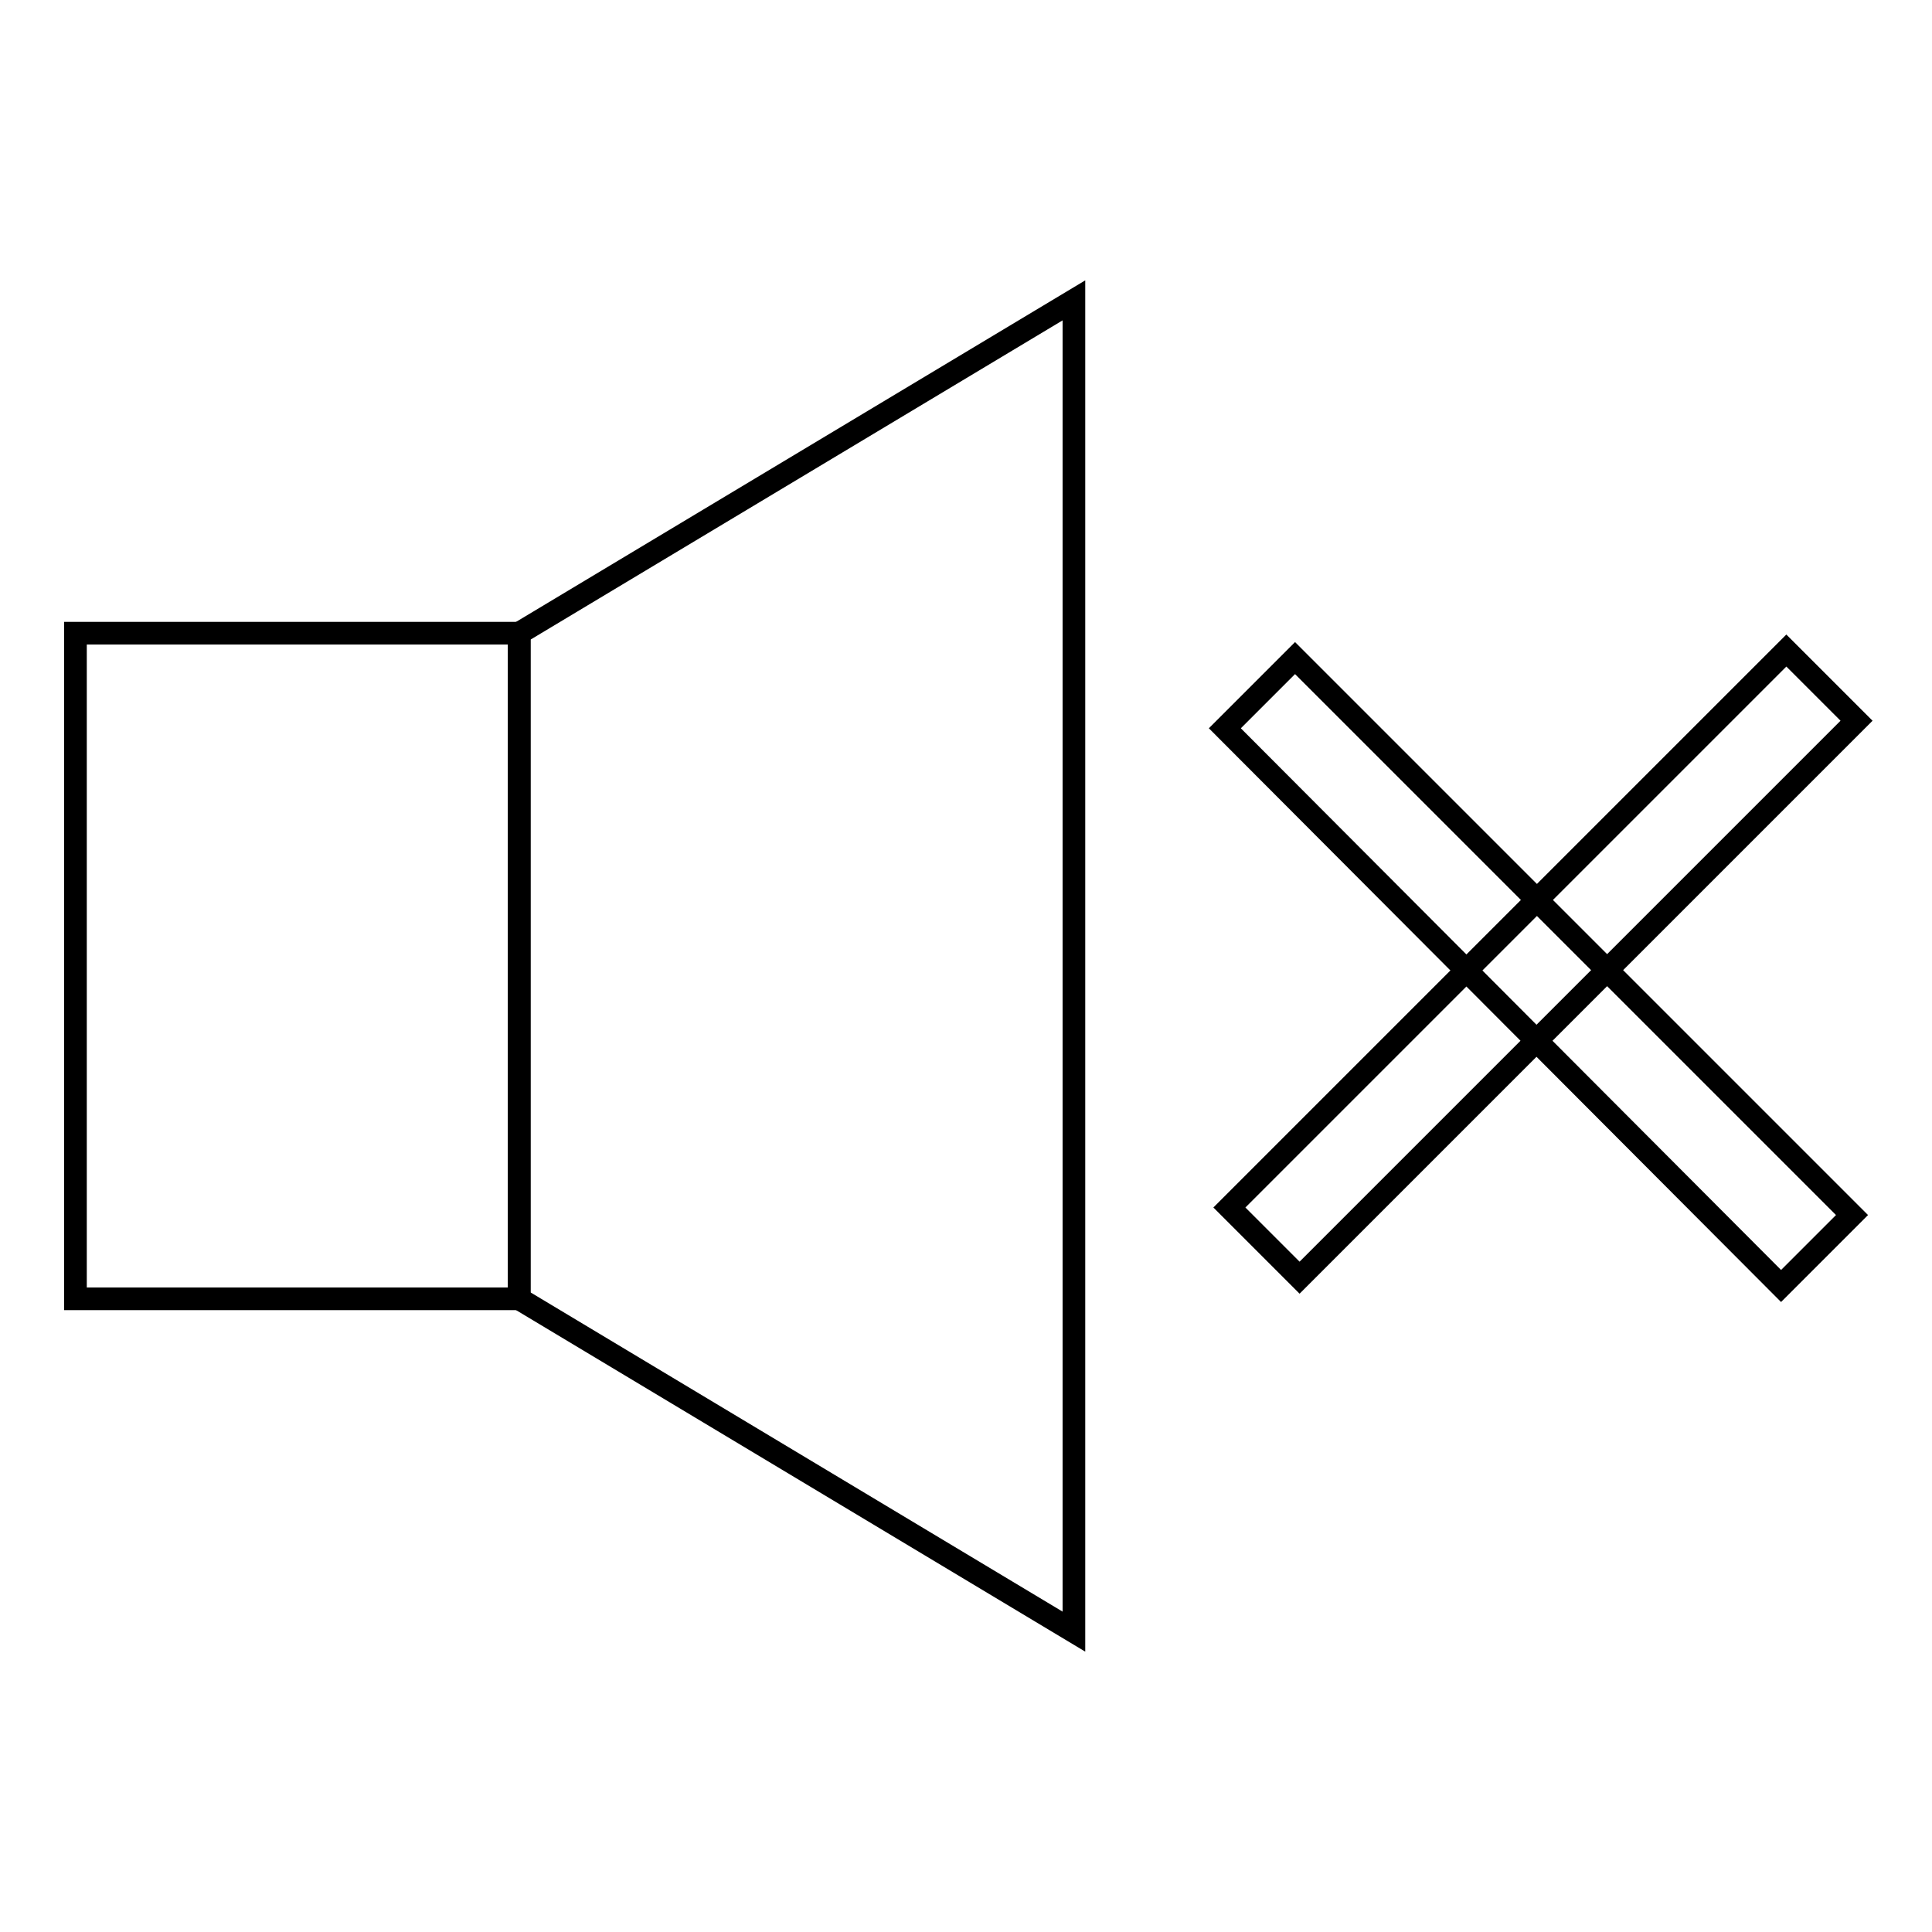 <?xml version="1.0" encoding="utf-8"?>
<!-- Svg Vector Icons : http://www.onlinewebfonts.com/icon -->
<!DOCTYPE svg PUBLIC "-//W3C//DTD SVG 1.1//EN" "http://www.w3.org/Graphics/SVG/1.1/DTD/svg11.dtd">
<svg version="1.1" xmlns="http://www.w3.org/2000/svg" xmlns:xlink="http://www.w3.org/1999/xlink" x="0px" y="0px" viewBox="0 0 256 256" enable-background="new 0 0 256 256" xml:space="preserve">
<g><g><path stroke-width="3" fill-opacity="0" stroke="#000000"  d="M142.3,216.2l-73.5-44.1V83.9l73.5-44.1V216.2L142.3,216.2z"/><path stroke-width="3" fill-opacity="0" stroke="#000000"  d="M10,83.9h58.8v88.2H10V83.9z"/><path stroke-width="3" fill-opacity="0" stroke="#000000"  d="M162.3,96.5l9.3-9.3l73.8,73.8l-9.4,9.4L162.3,96.5z"/><path stroke-width="3" fill-opacity="0" stroke="#000000"  d="M172.2,169.3l-9.3-9.3l73.8-73.8l9.3,9.3L172.2,169.3z"/></g></g>
</svg>